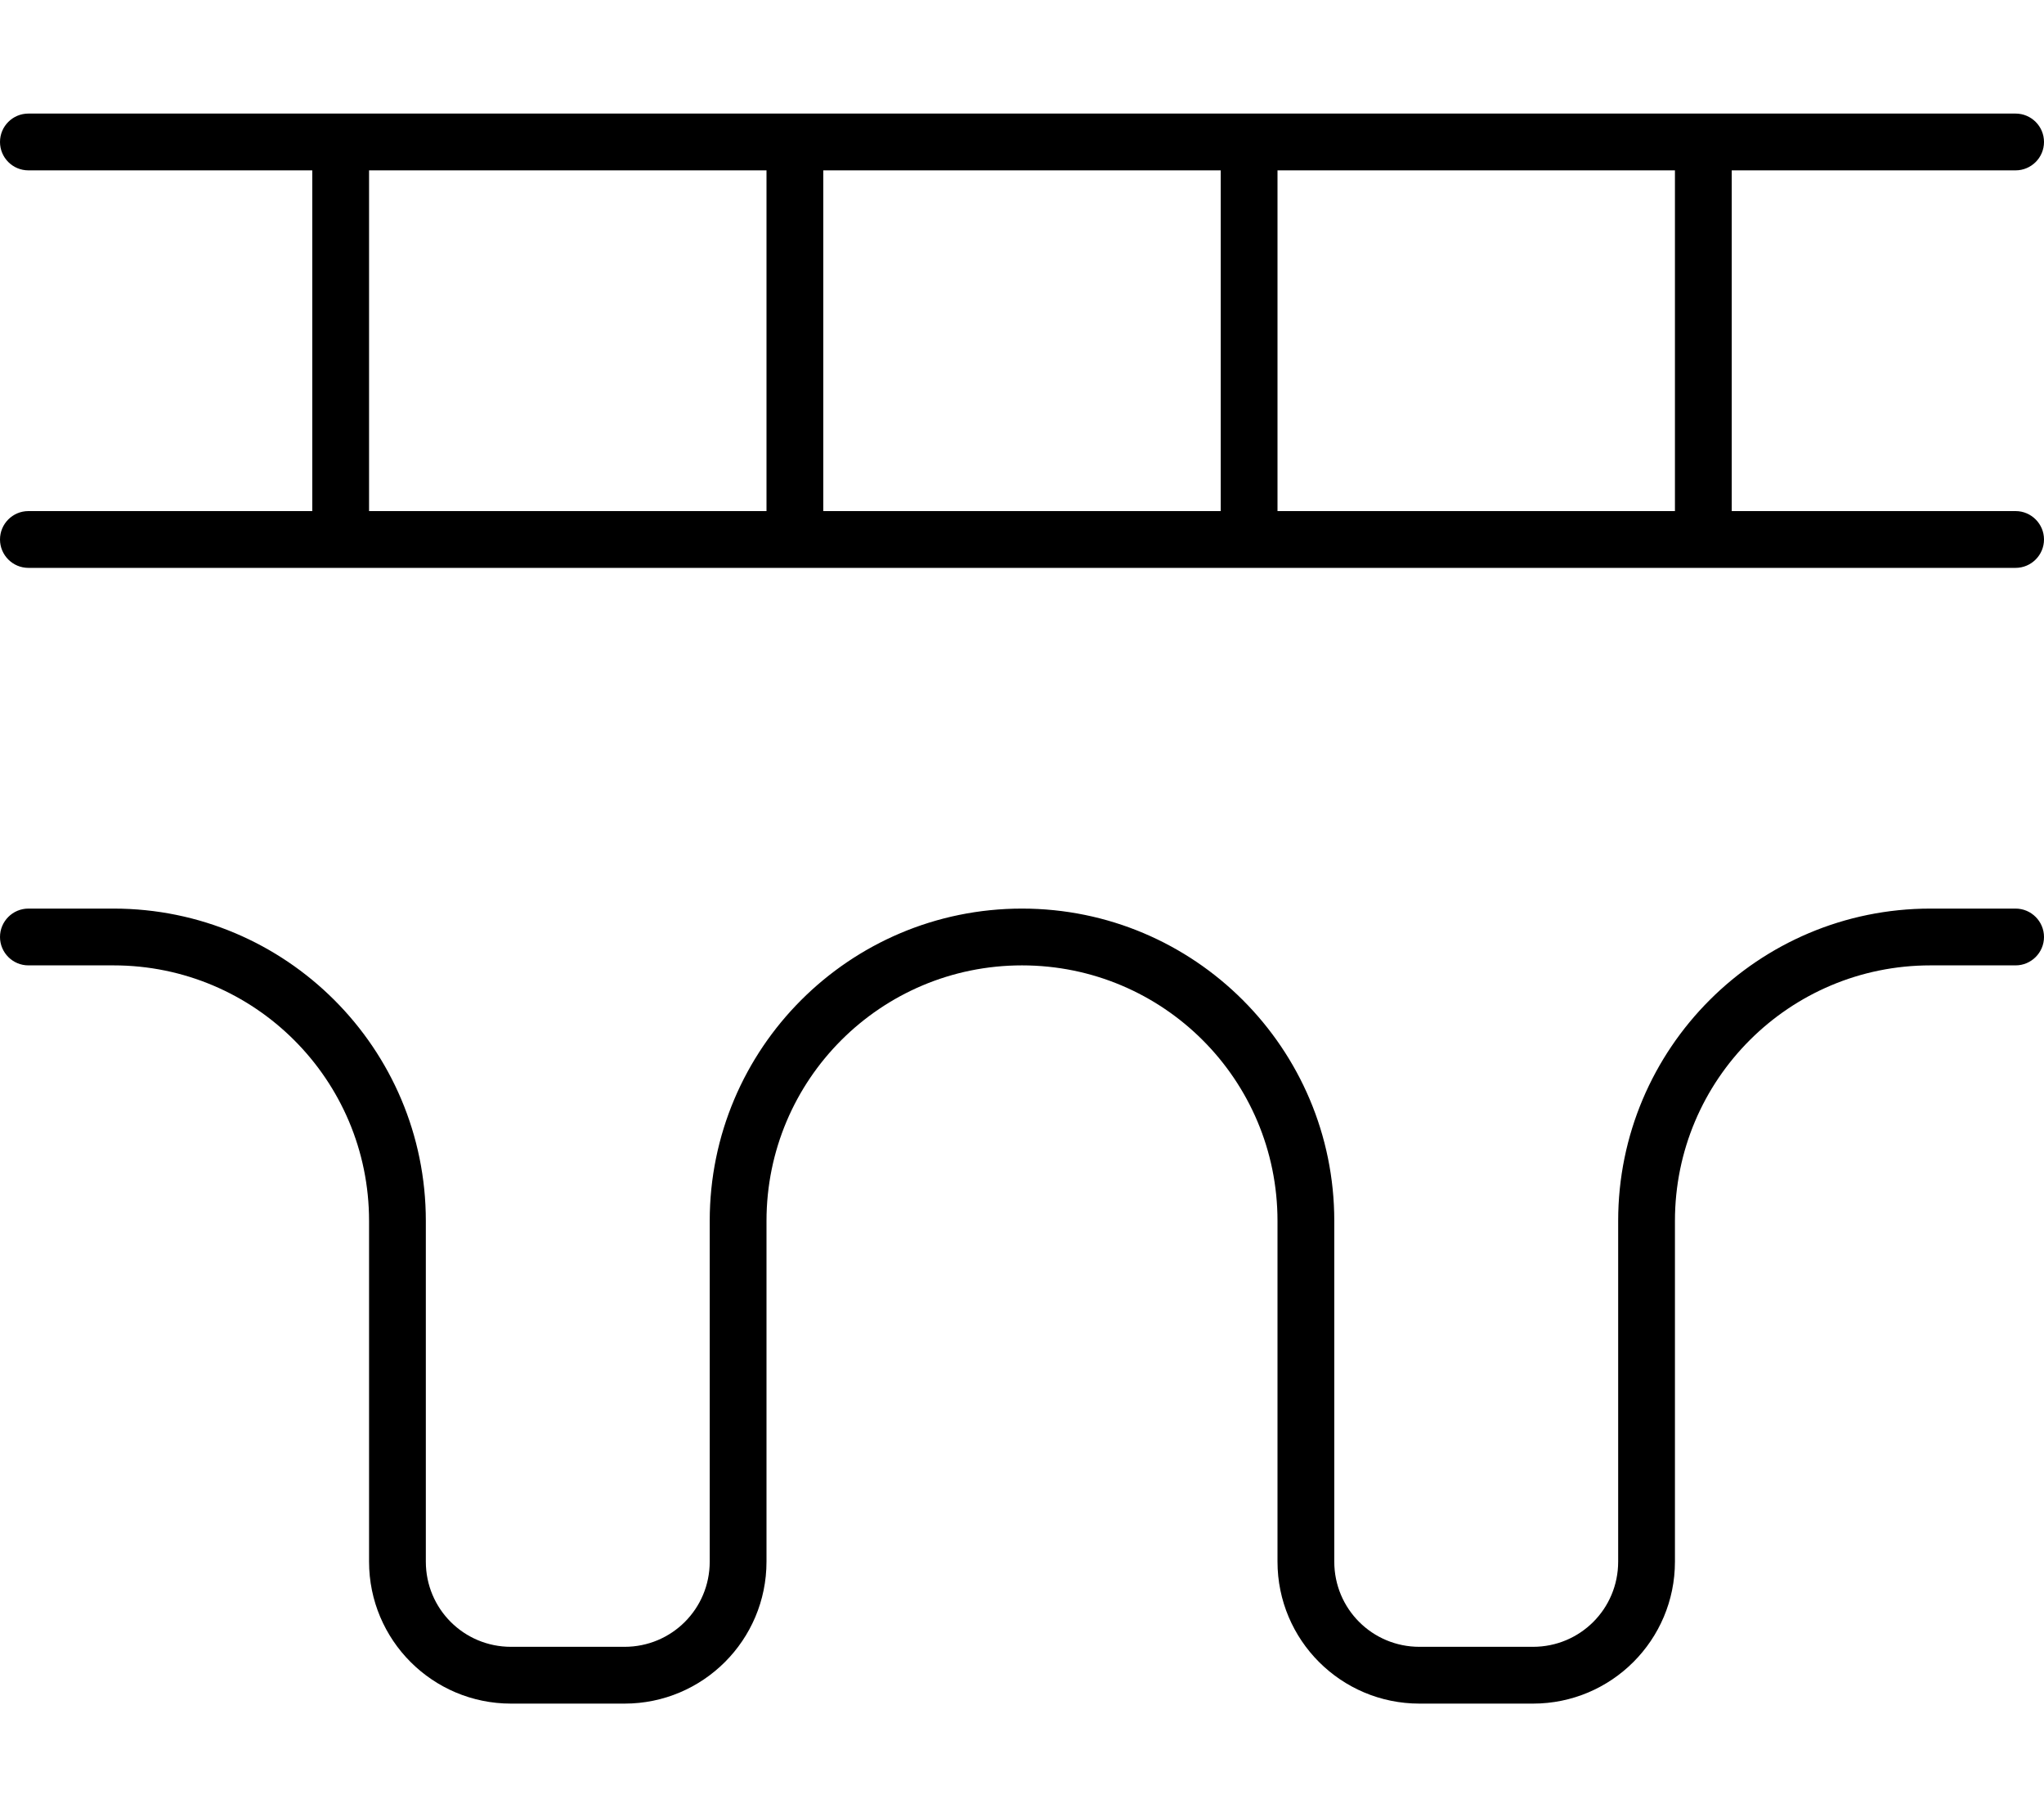 <svg xmlns="http://www.w3.org/2000/svg" viewBox="0 0 576 512"><!--! Font Awesome Pro 6.2.0 by @fontawesome - https://fontawesome.com License - https://fontawesome.com/license (Commercial License) Copyright 2022 Fonticons, Inc. --><path d="M568 32C572.4 32 576 35.58 576 40C576 44.42 572.4 48 568 48H488V144H568C572.4 144 576 147.6 576 152C576 156.4 572.4 160 568 160H8C3.582 160 0 156.4 0 152C0 147.6 3.582 144 8 144H88V48H8C3.582 48 0 44.42 0 40C0 35.58 3.582 32 8 32H568zM472 48H360V144H472V48zM232 48V144H344V48H232zM216 48H104V144H216V48zM32 256C80.6 256 120 295.4 120 344V440C120 453.3 130.7 464 144 464H176C189.3 464 200 453.3 200 440V344C200 295.4 239.4 256 288 256C336.6 256 376 295.4 376 344V440C376 453.3 386.7 464 400 464H432C445.3 464 456 453.3 456 440V344C456 295.4 495.4 256 544 256H568C572.4 256 576 259.6 576 264C576 268.4 572.4 272 568 272H544C504.2 272 472 304.2 472 344V440C472 462.1 454.1 480 432 480H400C377.9 480 360 462.1 360 440V344C360 304.2 327.8 272 288 272C248.2 272 216 304.2 216 344V440C216 462.1 198.1 480 176 480H144C121.9 480 104 462.1 104 440V344C104 304.2 71.76 272 32 272H8C3.582 272 0 268.4 0 264C0 259.6 3.582 256 8 256H32z"/></svg>